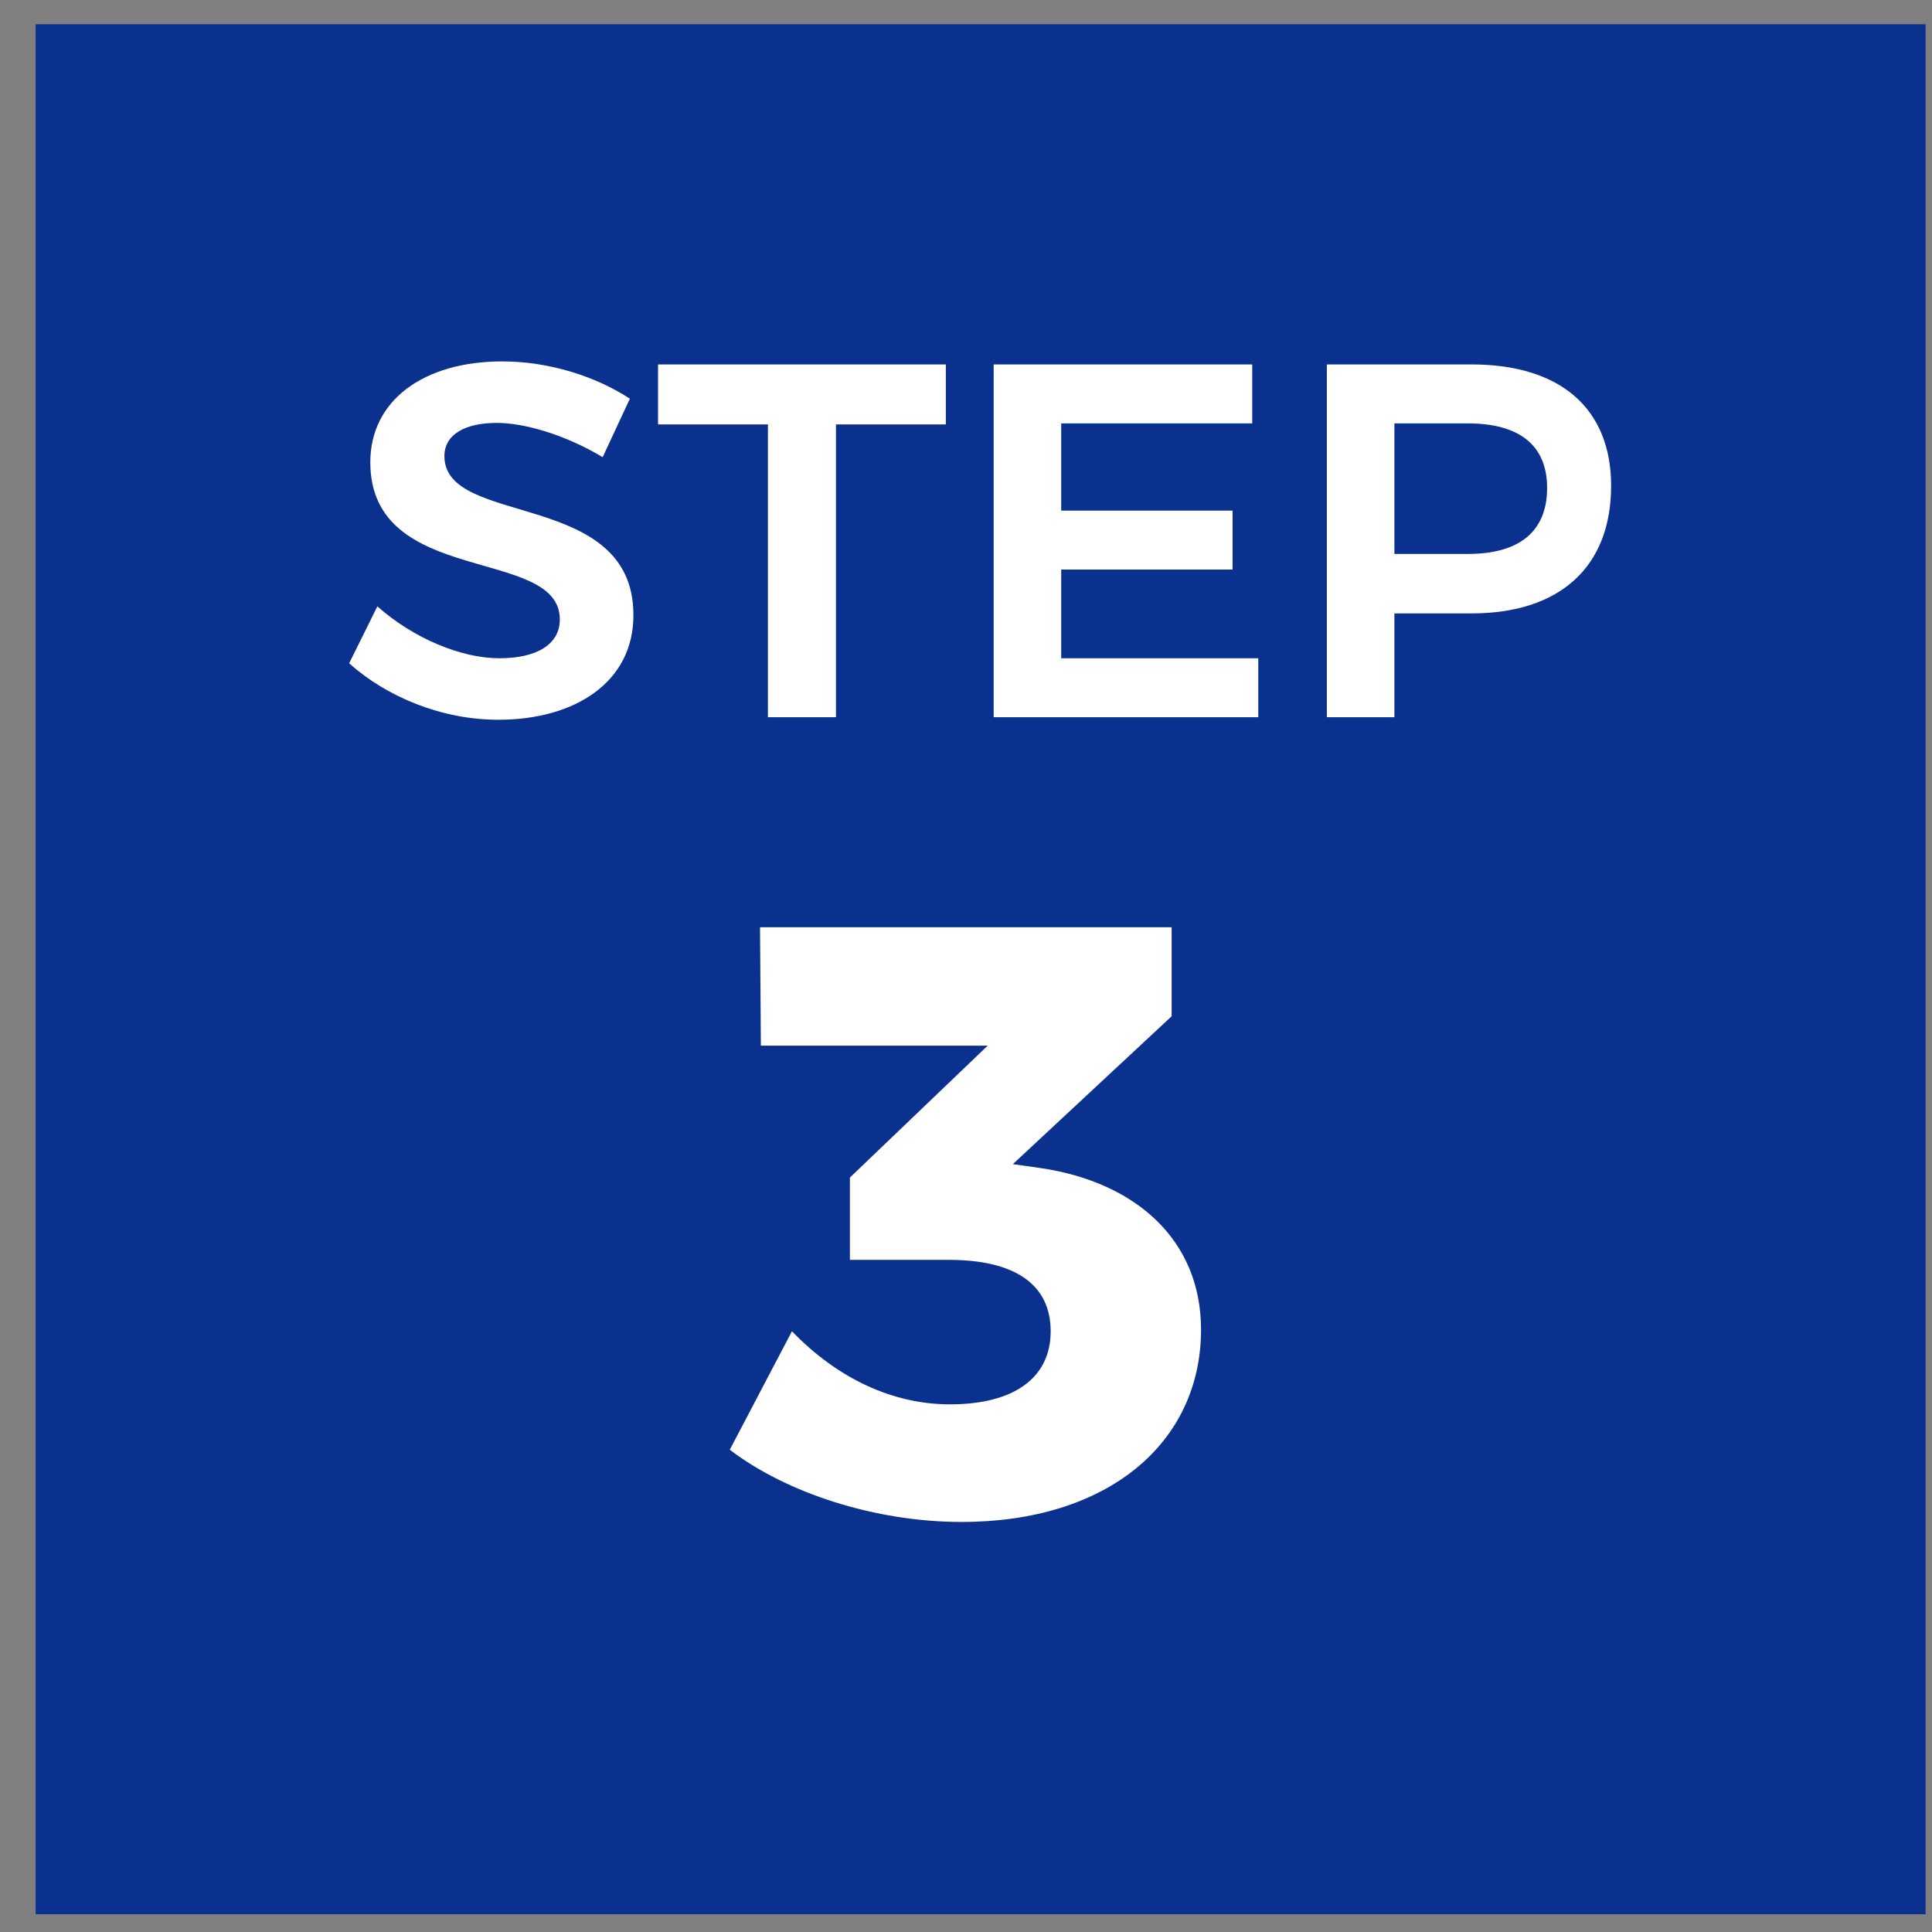 <svg width="46" height="46" viewBox="0 0 46 46" fill="none" xmlns="http://www.w3.org/2000/svg">
<rect x="0" y="0" width="46" height="46" fill="#808080" stroke="none"/>
<rect width="45" height="45" transform="translate(0.848 0.577)" fill="#0B318F"/>
<path d="M14.349 10.885C13.449 10.345 12.477 10.069 11.829 10.069C11.073 10.069 10.581 10.345 10.581 10.861C10.581 12.565 15.093 11.641 15.081 14.653C15.081 16.225 13.713 17.137 11.865 17.137C10.521 17.137 9.213 16.597 8.313 15.793L8.985 14.437C9.849 15.205 10.989 15.673 11.889 15.673C12.789 15.673 13.329 15.337 13.329 14.749C13.329 12.997 8.817 13.993 8.817 11.005C8.817 9.541 10.077 8.605 11.961 8.605C13.077 8.605 14.193 8.965 14.997 9.493L14.349 10.885ZM15.668 8.677H22.52V10.105H19.904V17.077H18.284V10.105H15.668V8.677ZM23.659 8.677H29.815V10.081H25.267V12.157H29.347V13.561H25.267V15.673H29.959V17.077H23.659V8.677ZM35.036 8.677C37.148 8.677 38.36 9.721 38.36 11.569C38.36 13.489 37.148 14.605 35.036 14.605H33.2V17.077H31.592V8.677H35.036ZM34.952 13.189C36.152 13.189 36.836 12.673 36.836 11.617C36.836 10.585 36.152 10.081 34.952 10.081H33.2V13.189H34.952Z" fill="white"/>
<path d="M24.816 27.817C27.036 28.157 28.596 29.517 28.596 31.657C28.596 34.357 26.376 36.237 22.896 36.237C20.856 36.237 18.736 35.557 17.376 34.517L18.856 31.697C19.956 32.837 21.276 33.437 22.616 33.437C24.156 33.437 25.016 32.797 25.016 31.697C25.016 30.577 24.156 29.997 22.596 29.997H20.236V28.037L23.516 24.897H18.116L18.096 22.077H27.896V24.197L24.116 27.717L24.816 27.817Z" fill="white"/>
</svg>
